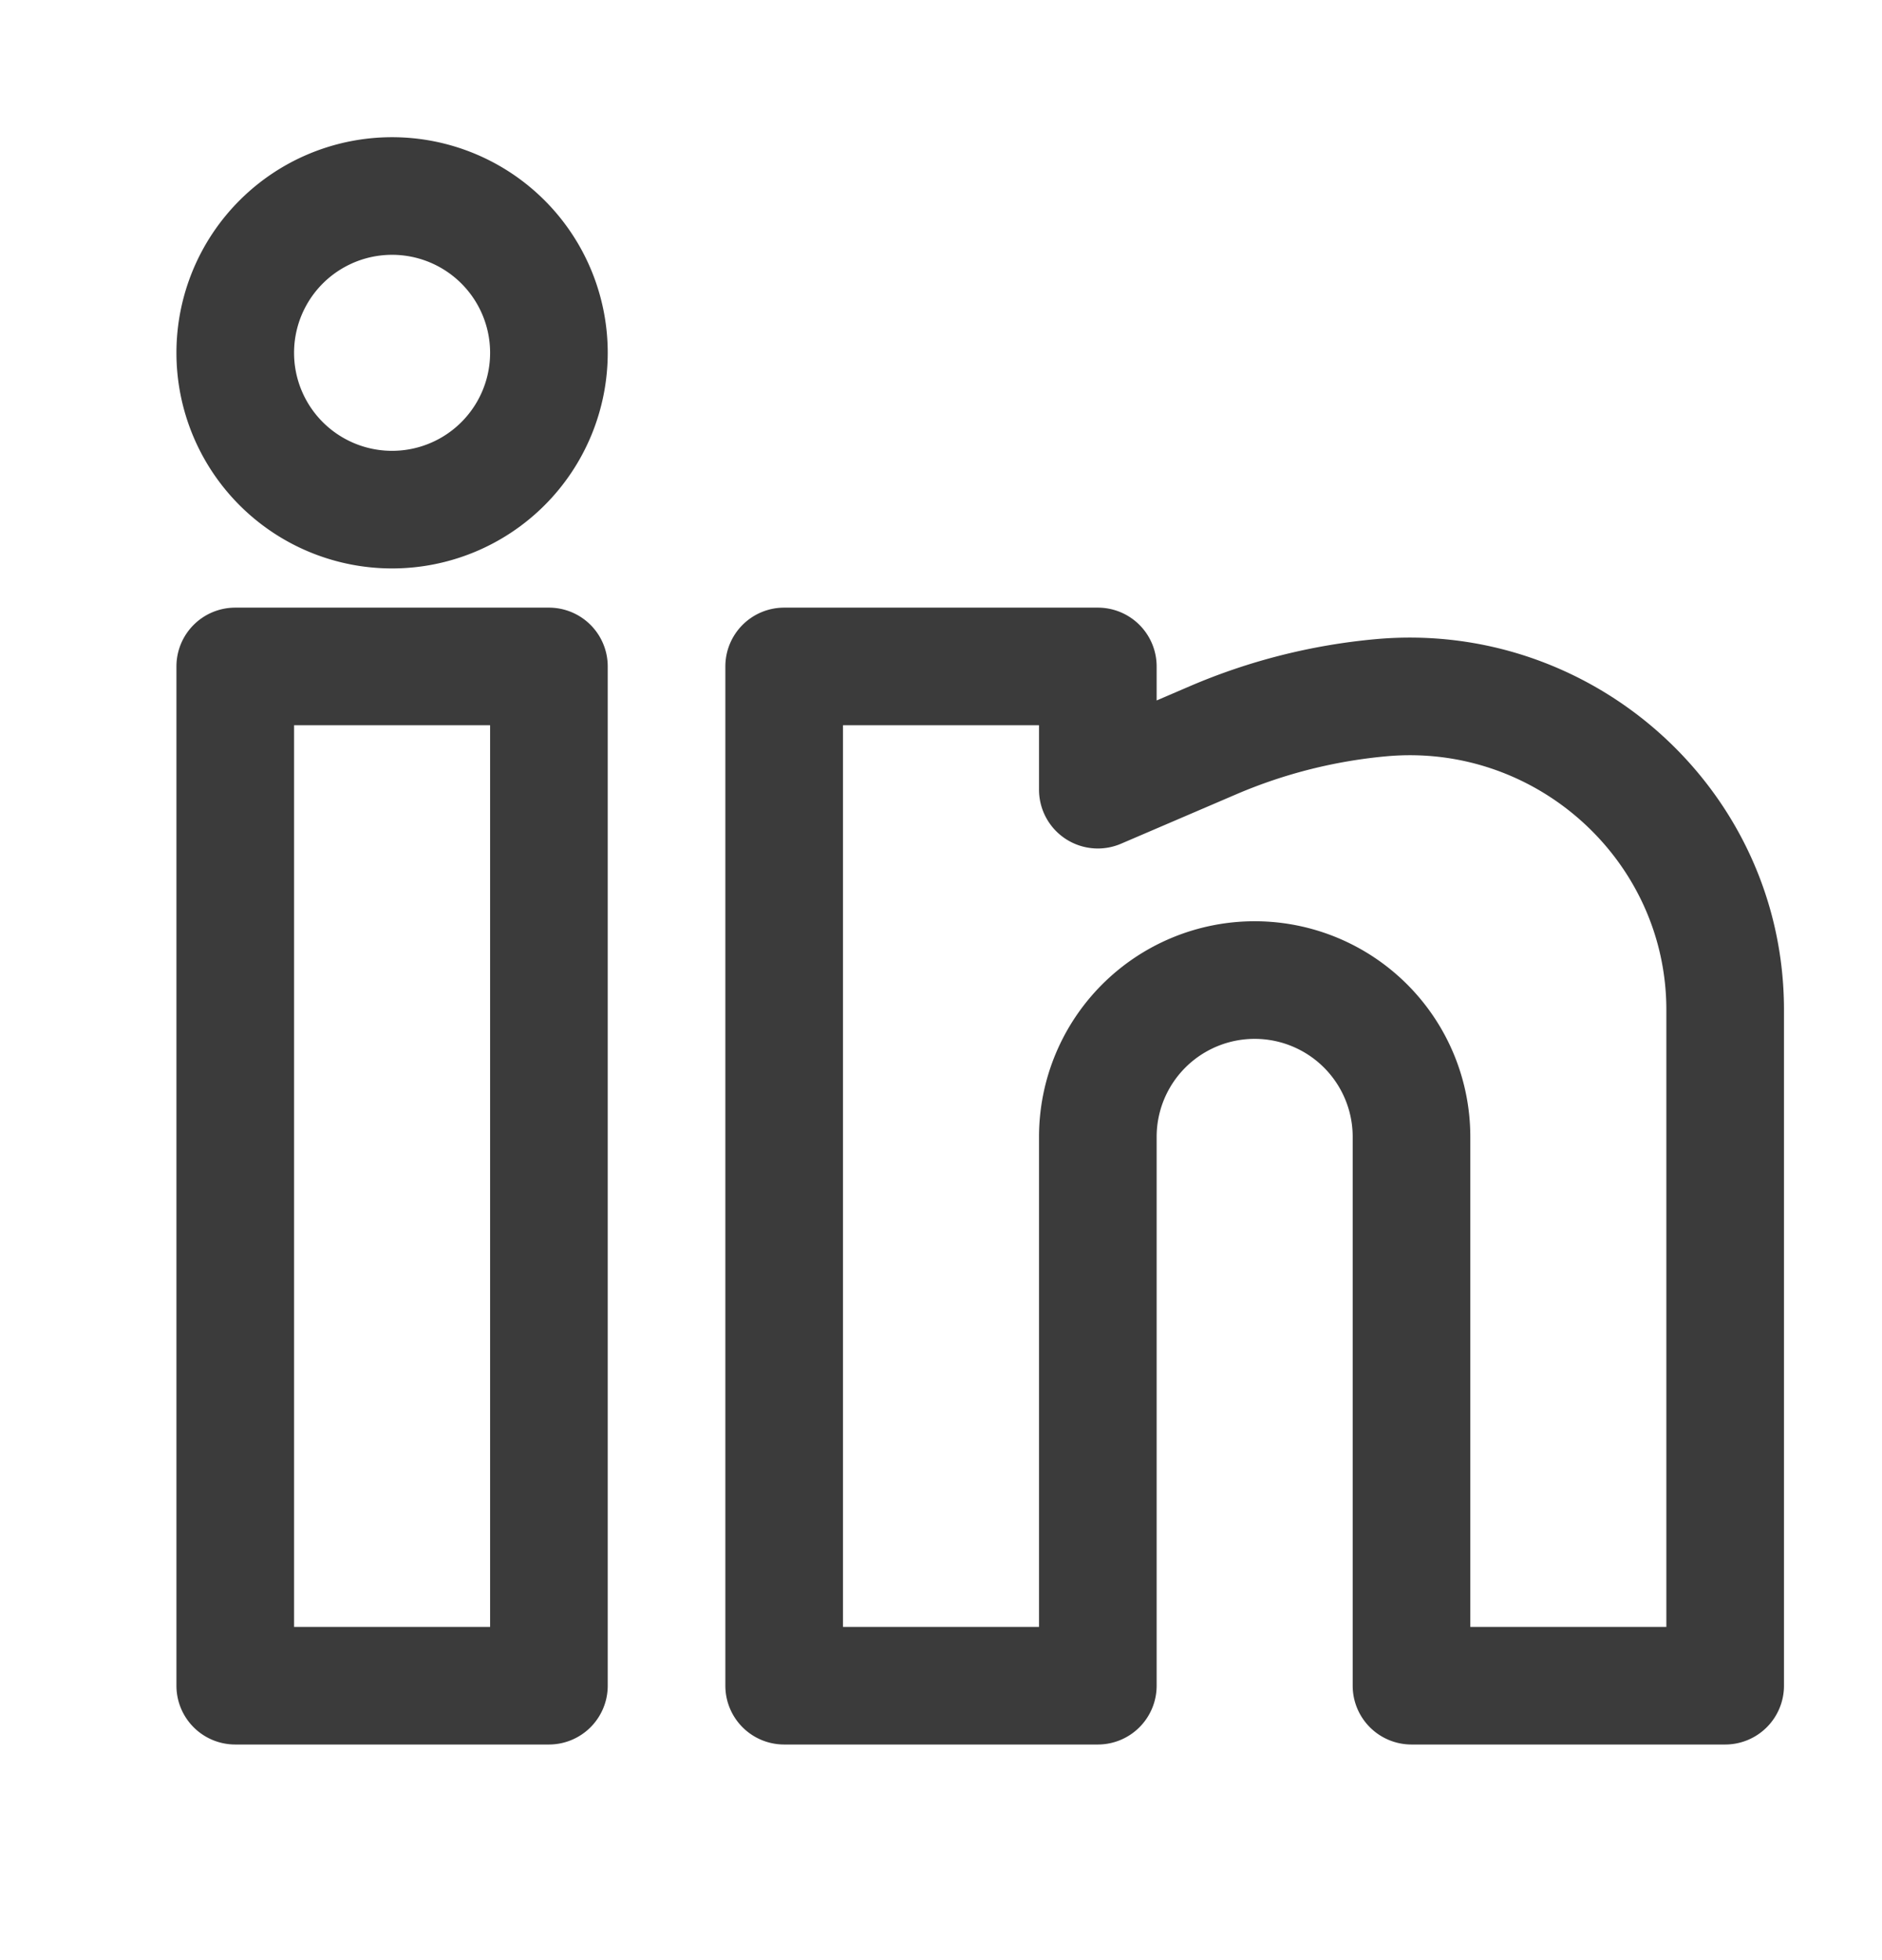 <svg xmlns="http://www.w3.org/2000/svg" width="24" height="25" fill="none"><path fill="#3B3B3B" fill-rule="evenodd" d="M5 1.75a2.75 2.75 0 1 0 0 5.5 2.75 2.75 0 0 0 0-5.5zM3.75 4.5a1.25 1.25 0 1 1 2.5 0 1.25 1.25 0 0 1-2.5 0zm-1.5 4A.75.75 0 0 1 3 7.75h4a.75.75 0 0 1 .75.75v13a.75.75 0 0 1-.75.75H3a.75.75 0 0 1-.75-.75v-13zm1.5.75v11.5h2.5V9.25h-2.5zm5.5-.75a.75.75 0 0 1 .75-.75h4a.75.75 0 0 1 .75.75v.434l.435-.187a7.792 7.792 0 0 1 2.358-.595c2.775-.252 5.207 1.928 5.207 4.728v8.62a.75.75 0 0 1-.75.75h-4a.75.75 0 0 1-.75-.75v-7a1.25 1.25 0 0 0-2.5 0v7a.75.75 0 0 1-.75.75h-4a.75.75 0 0 1-.75-.75v-13zm1.5.75v11.5h2.5V14.5a2.75 2.75 0 1 1 5.5 0v6.25h2.5v-7.87c0-1.904-1.661-3.408-3.57-3.234a6.31 6.31 0 0 0-1.904.48l-1.48.635a.75.75 0 0 1-1.046-.69V9.25h-2.5z" clip-rule="evenodd"/></svg>